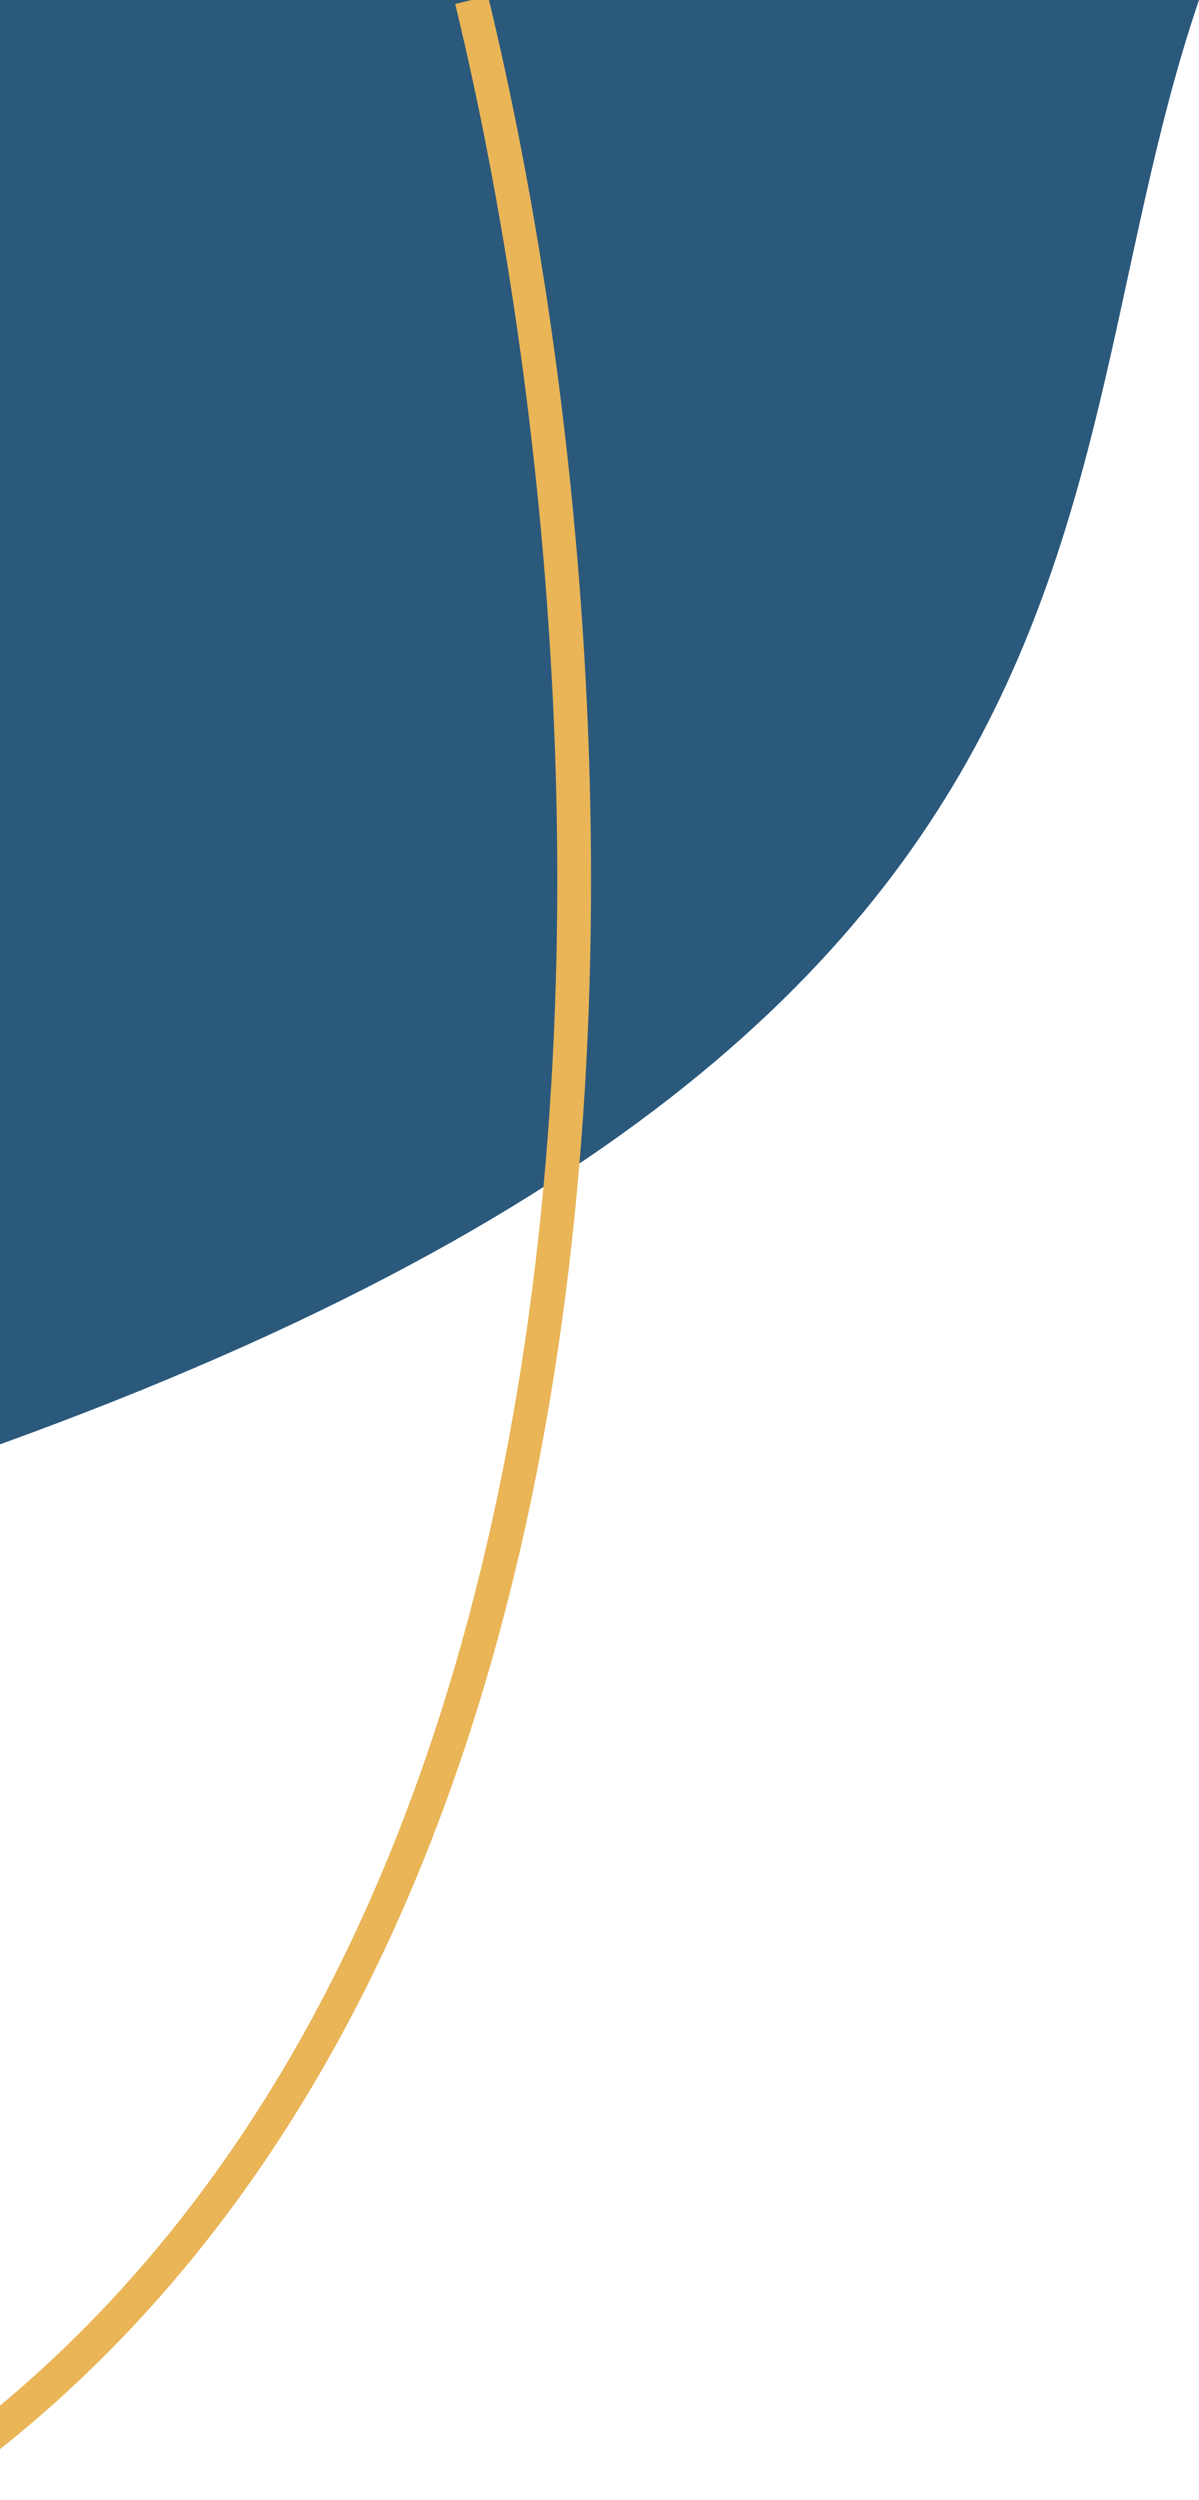 <svg width="71" height="148" viewBox="0 0 71 148" fill="none" xmlns="http://www.w3.org/2000/svg">
<g clip-path="url(#clip0_2002_143)">
<path d="M71 0H-270V160H-187.621C-152.838 137.474 -69.178 105.587 -21.864 92.422C71 66.584 60.515 30.808 71 0Z" fill="#2B597C"/>
<path d="M27.926 0C39.055 45.796 42.65 141.711 -32 159" stroke="#E9B557" stroke-width="2"/>
</g>
<defs>
<clipPath id="clip0_2002_143">
<rect width="71" height="148" fill="white"/>
</clipPath>
</defs>
</svg>
